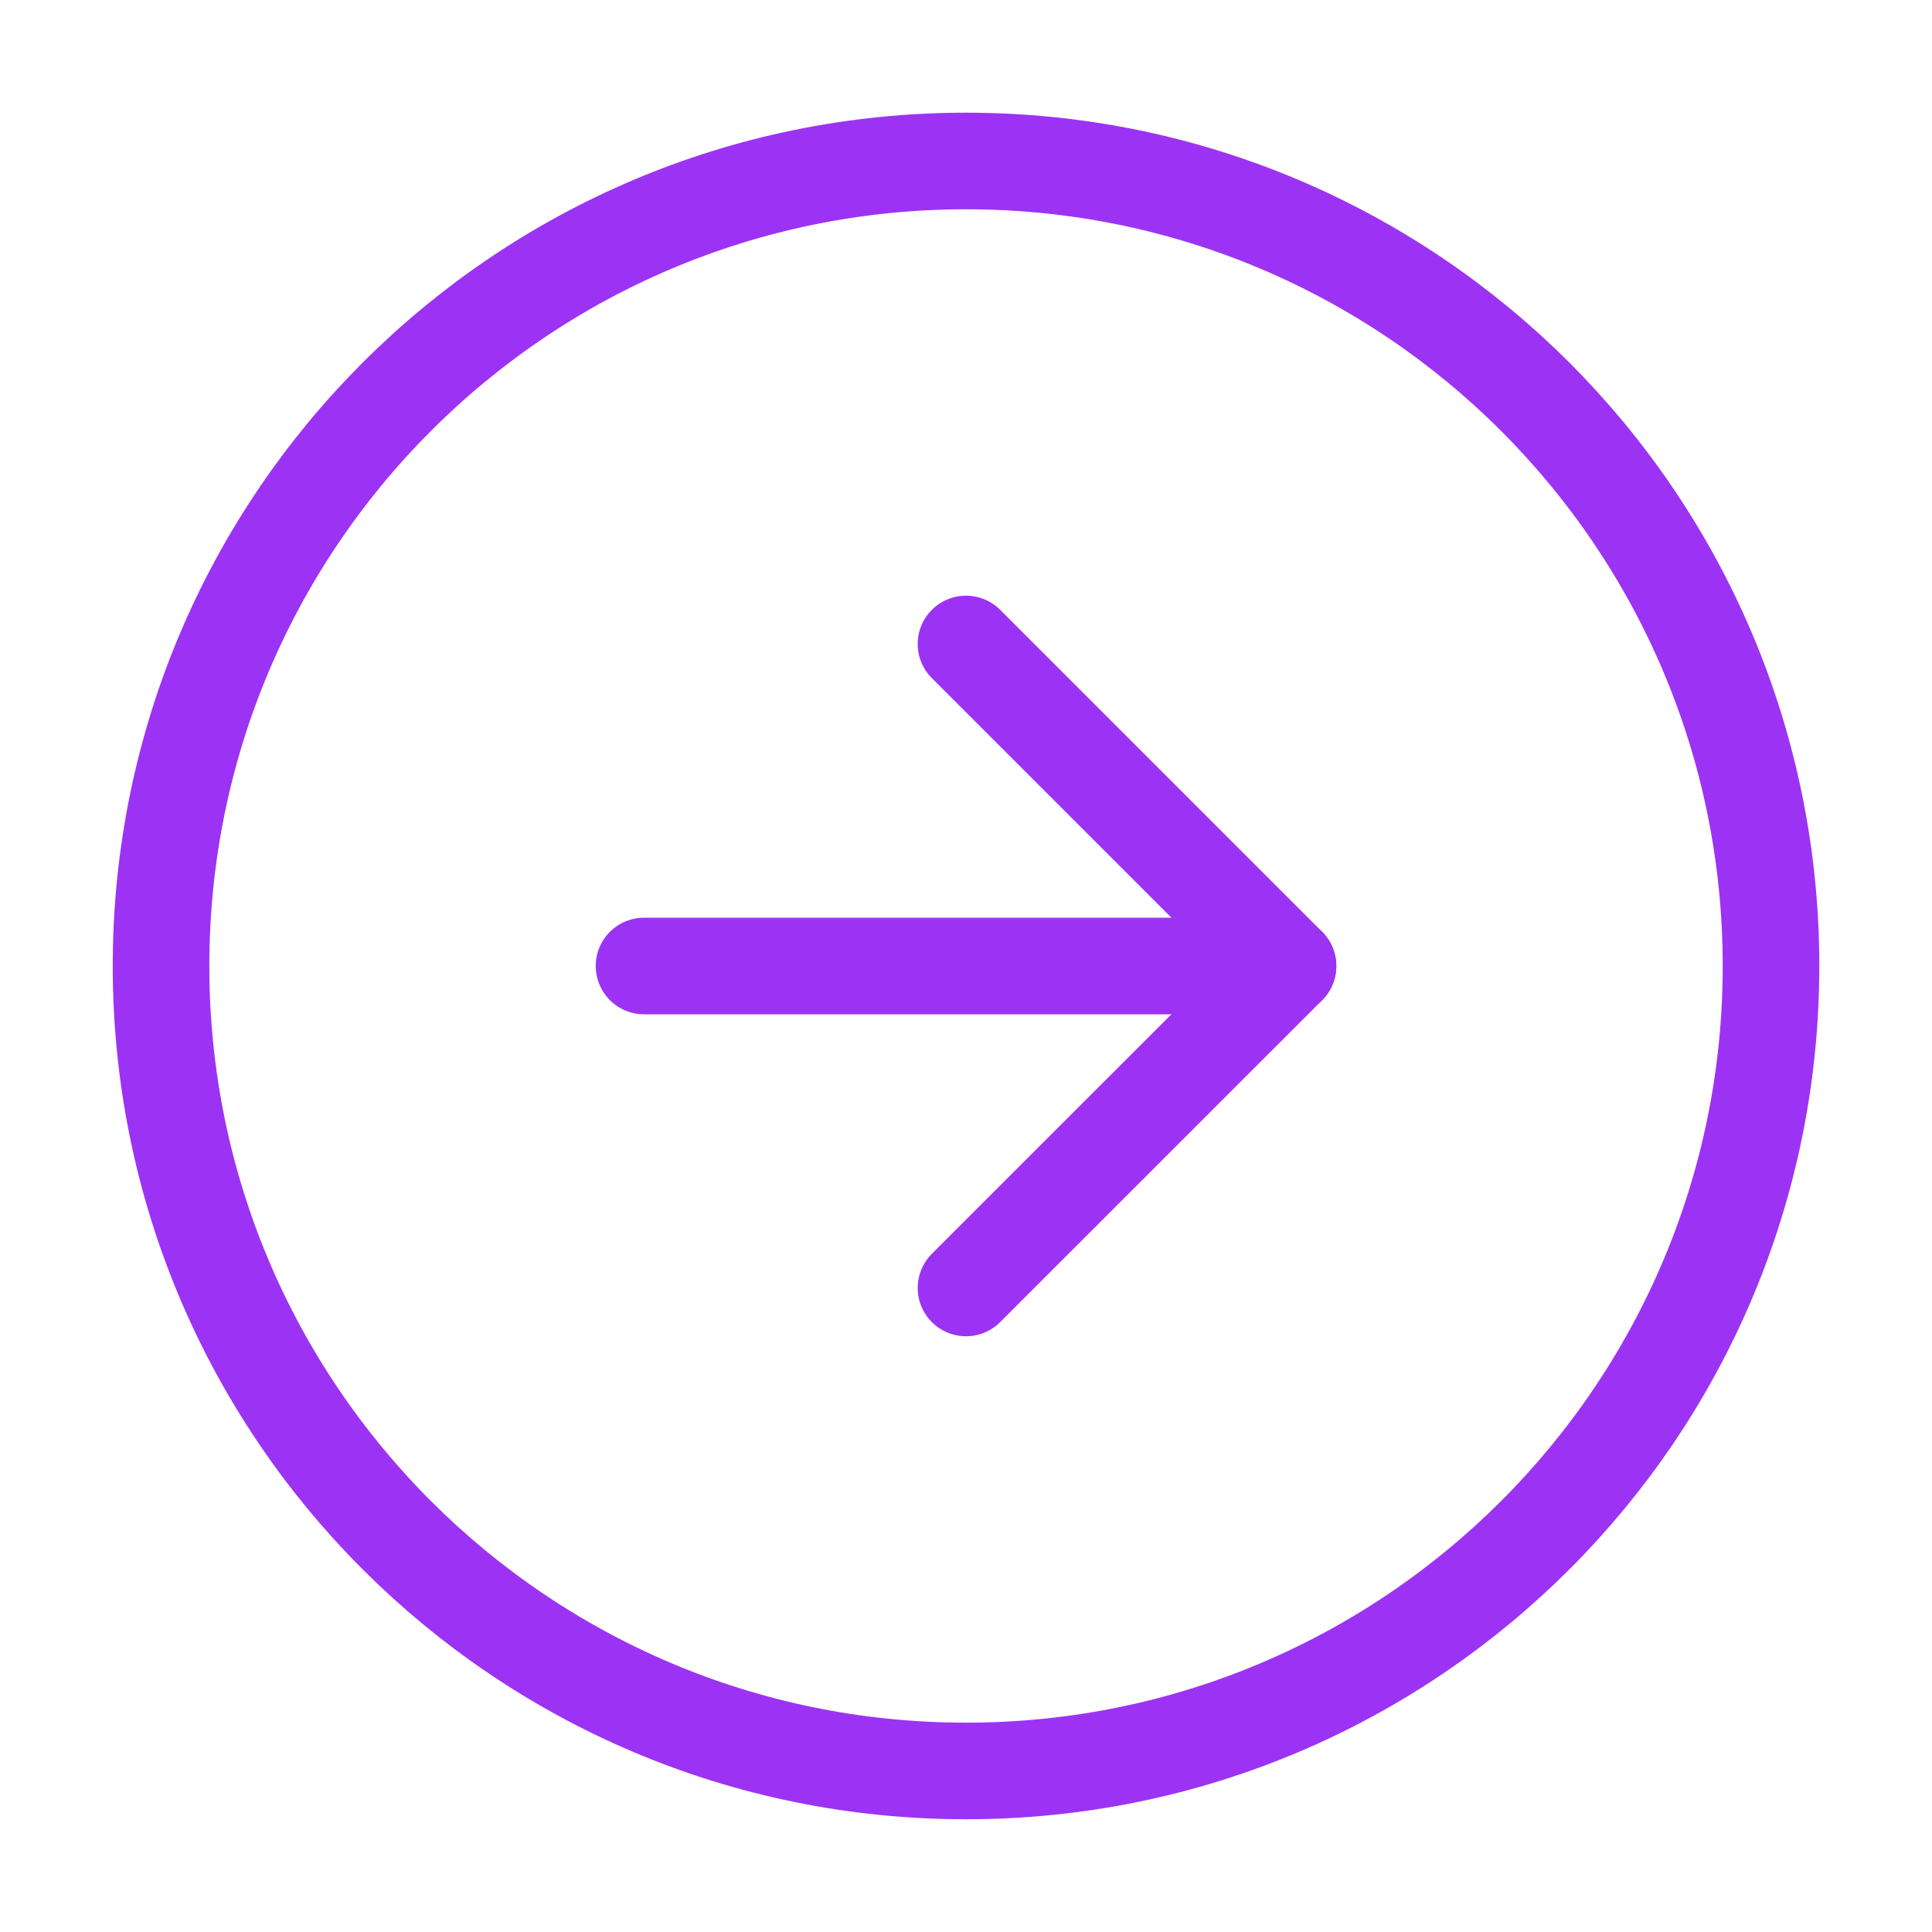 <svg width="40" height="40" viewBox="0 0 40 40" fill="none" xmlns="http://www.w3.org/2000/svg">
<path d="M20 3.333C10.796 3.333 3.334 10.795 3.334 20C3.334 29.205 10.796 36.666 20 36.666C29.205 36.666 36.667 29.205 36.667 20C36.667 10.795 29.205 3.333 20 3.333Z" stroke="#9C33F4" stroke-width="2" stroke-linecap="round" stroke-linejoin="round"/>
<path d="M20 26.666L26.667 20L20 13.333" stroke="#9C33F4" stroke-width="2" stroke-linecap="round" stroke-linejoin="round"/>
<path d="M13.334 20L26.667 20" stroke="#9C33F4" stroke-width="2" stroke-linecap="round" stroke-linejoin="round"/>
</svg>
